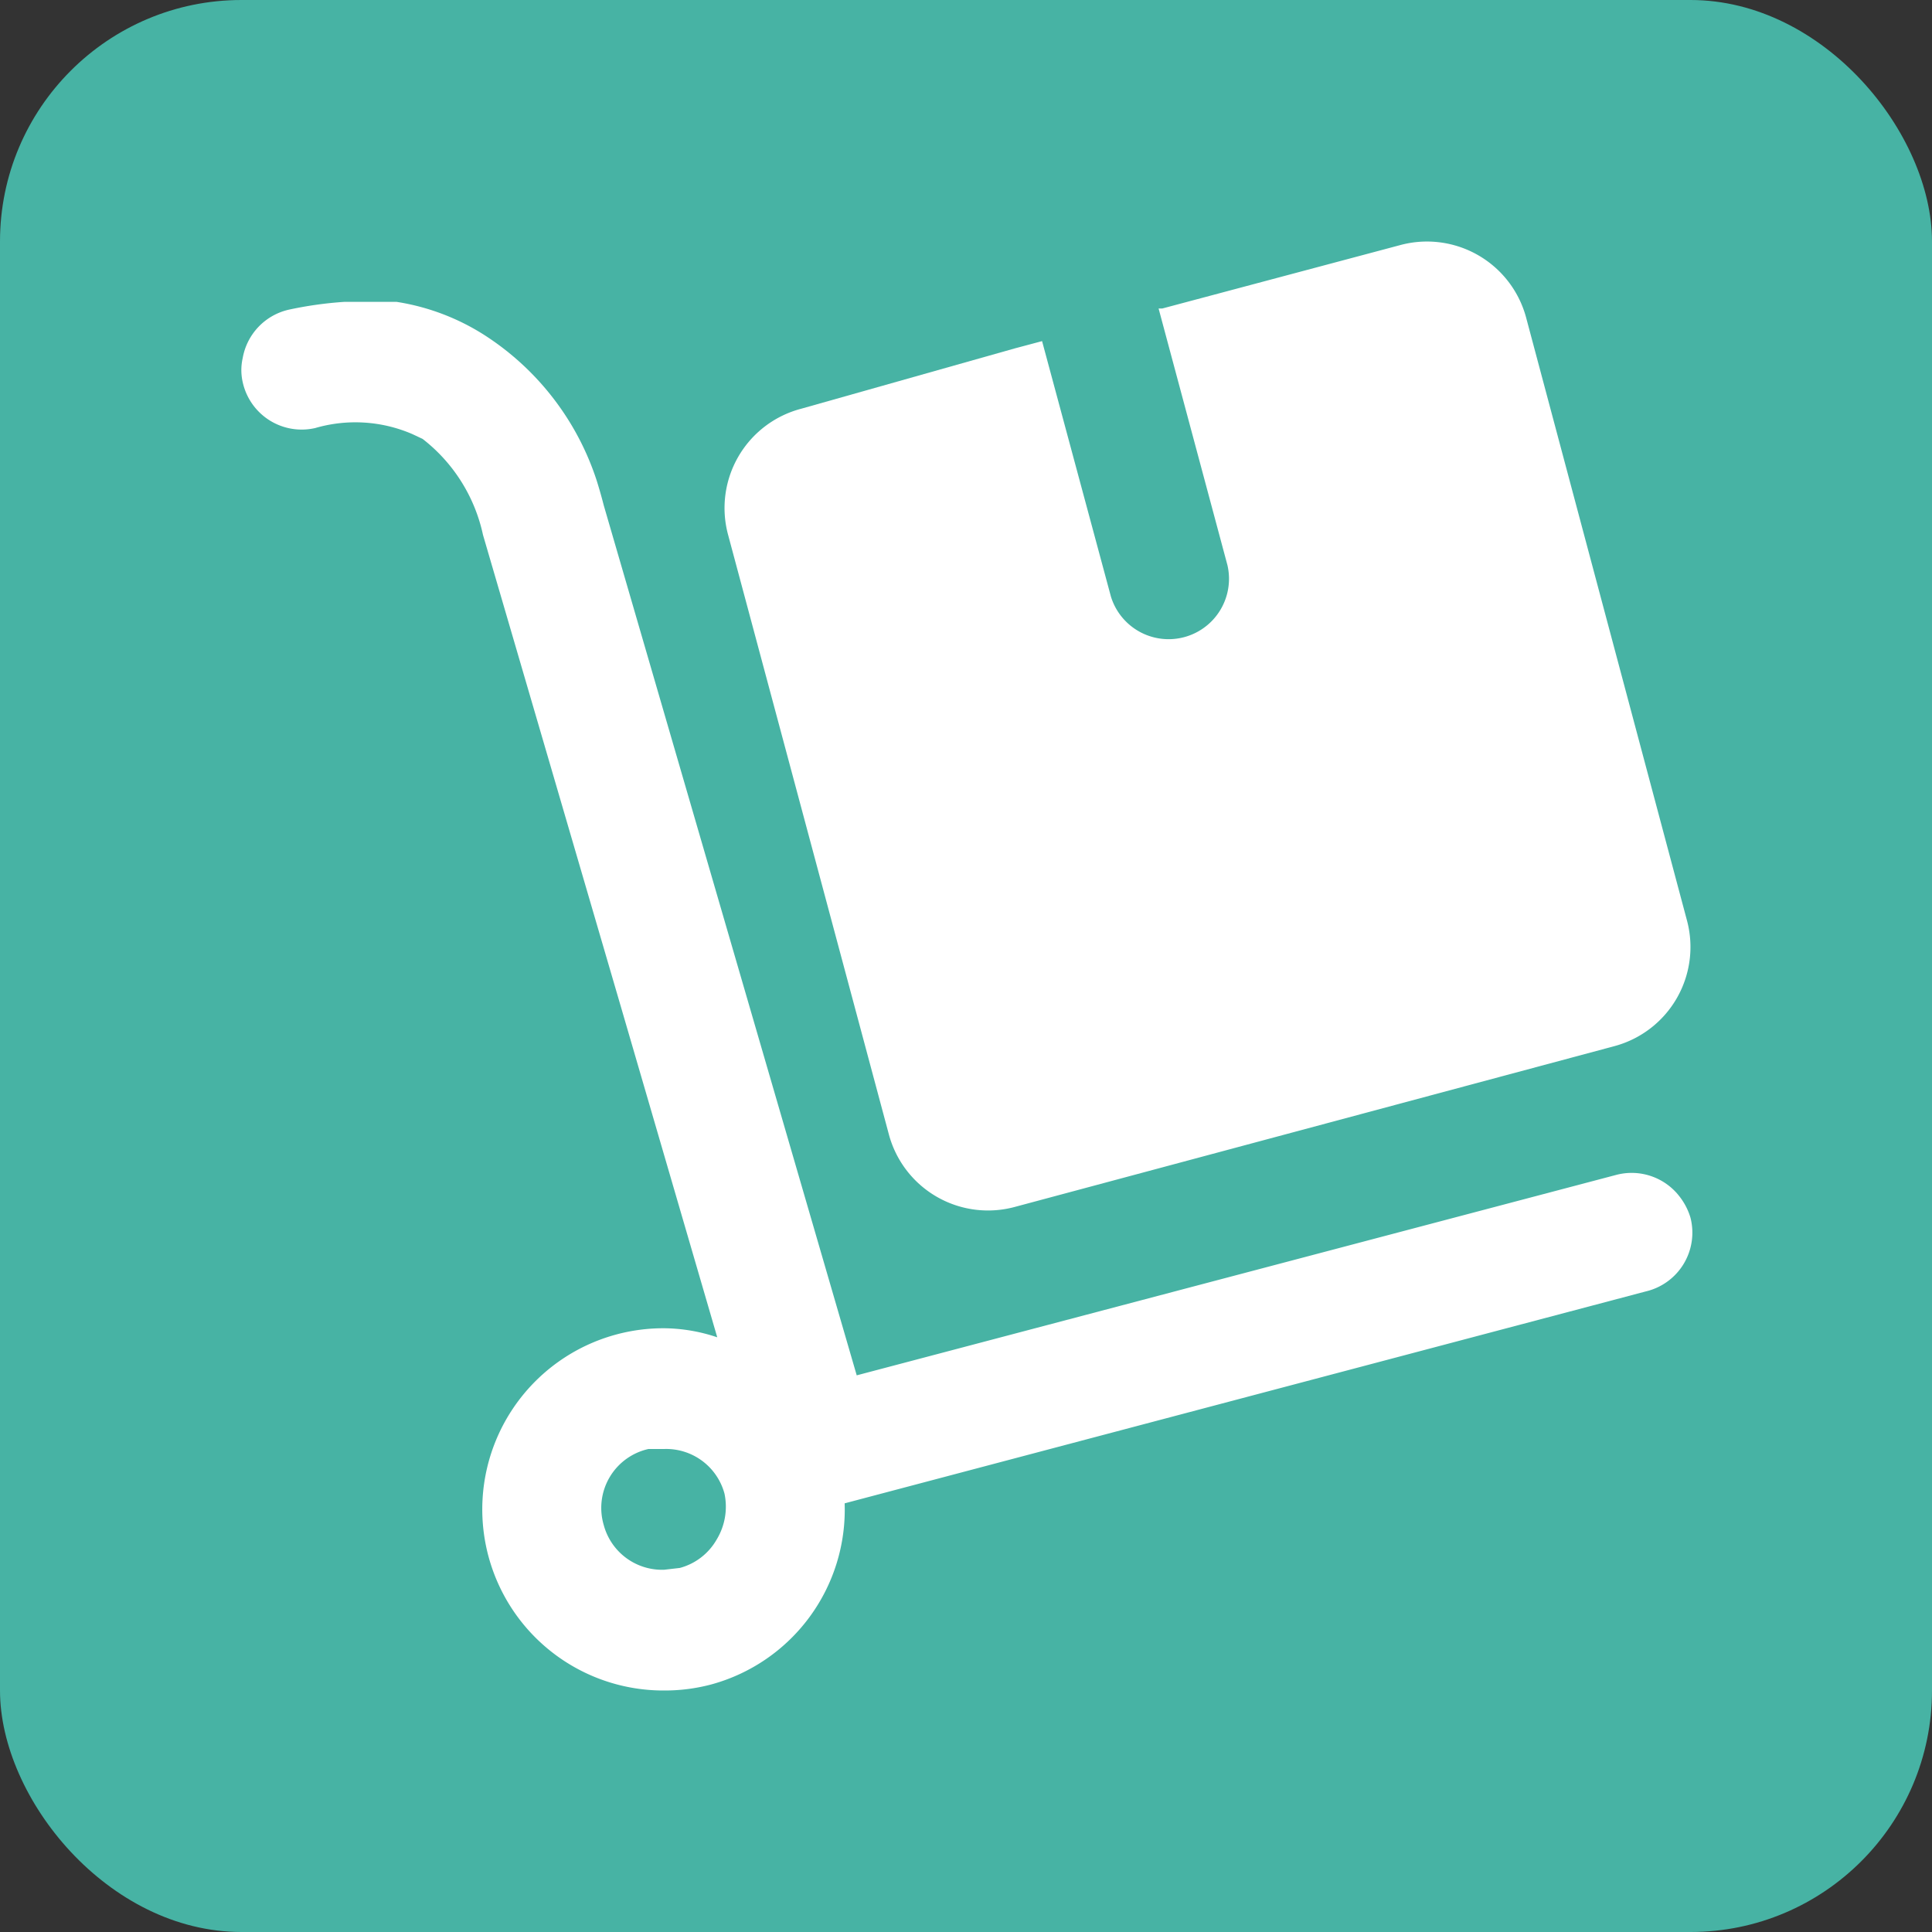 <svg xmlns="http://www.w3.org/2000/svg" viewBox="0 0 32 32"><rect x="0" y="0" width="32" height="32" fill="#333333" stroke="none"/><defs><clipPath id="clip-path"><path d="M367.5 2064.56a1 1 0 000-2h-.76l1.21-2a1 1 0 00-1.73-1l-1.22 2.09-1.22-2.09a1 1 0 00-1.73 1l1.21 2h-.76a1 1 0 000 2h1.5v.66h-1.5a1 1 0 000 2h1.5v.78a1 1 0 002 0v-.78h1.5a1 1 0 000-2H366v-.66z" fill="none" clip-rule="evenodd"/></clipPath><style>.cls-4{fill:#fff}</style></defs><g id="icon_付帯サービス"><rect width="32" height="32" rx="4" fill="#47b3a4"/><path class="cls-4" d="M28 20.17a1.06 1.06 0 00-.18-.35 1 1 0 00-1.05-.36l-12.58 3.32L10 8.37s-.05-.2-.12-.42A4.53 4.53 0 008.1 5.6 3.78 3.78 0 006.57 5H5.7a6.35 6.35 0 00-.92.13 1 1 0 00-.76.8.9.9 0 000 .4 1 1 0 001.2.76 2.38 2.38 0 011.61.1l.17.08a2.74 2.74 0 011 1.59l2.3 7.87 1.58 5.42A2.82 2.82 0 0011 22a3 3 0 00-.78.1A3 3 0 0011 28a3 3 0 00.78-.1 3 3 0 002.21-3l13.27-3.51a1 1 0 00.74-1.22zM11.87 25.5a1 1 0 01-.61.47L11 26a1 1 0 01-1-.74 1 1 0 01.74-1.26H11a1 1 0 011 .74 1.05 1.05 0 01-.13.76z"/><path class="cls-4" d="M23.19 4.06l-3.94 1.05h-.06l1.14 4.25a1 1 0 01-1.93.52l-1.14-4.23-.45.12-3.54 1a1.7 1.7 0 00-1.21 2.09l2.66 9.92a1.7 1.7 0 002.09 1.21l9.92-2.66a1.7 1.7 0 001.21-2.09l-2.66-9.97a1.7 1.7 0 00-2.09-1.21z"/></g></svg>
